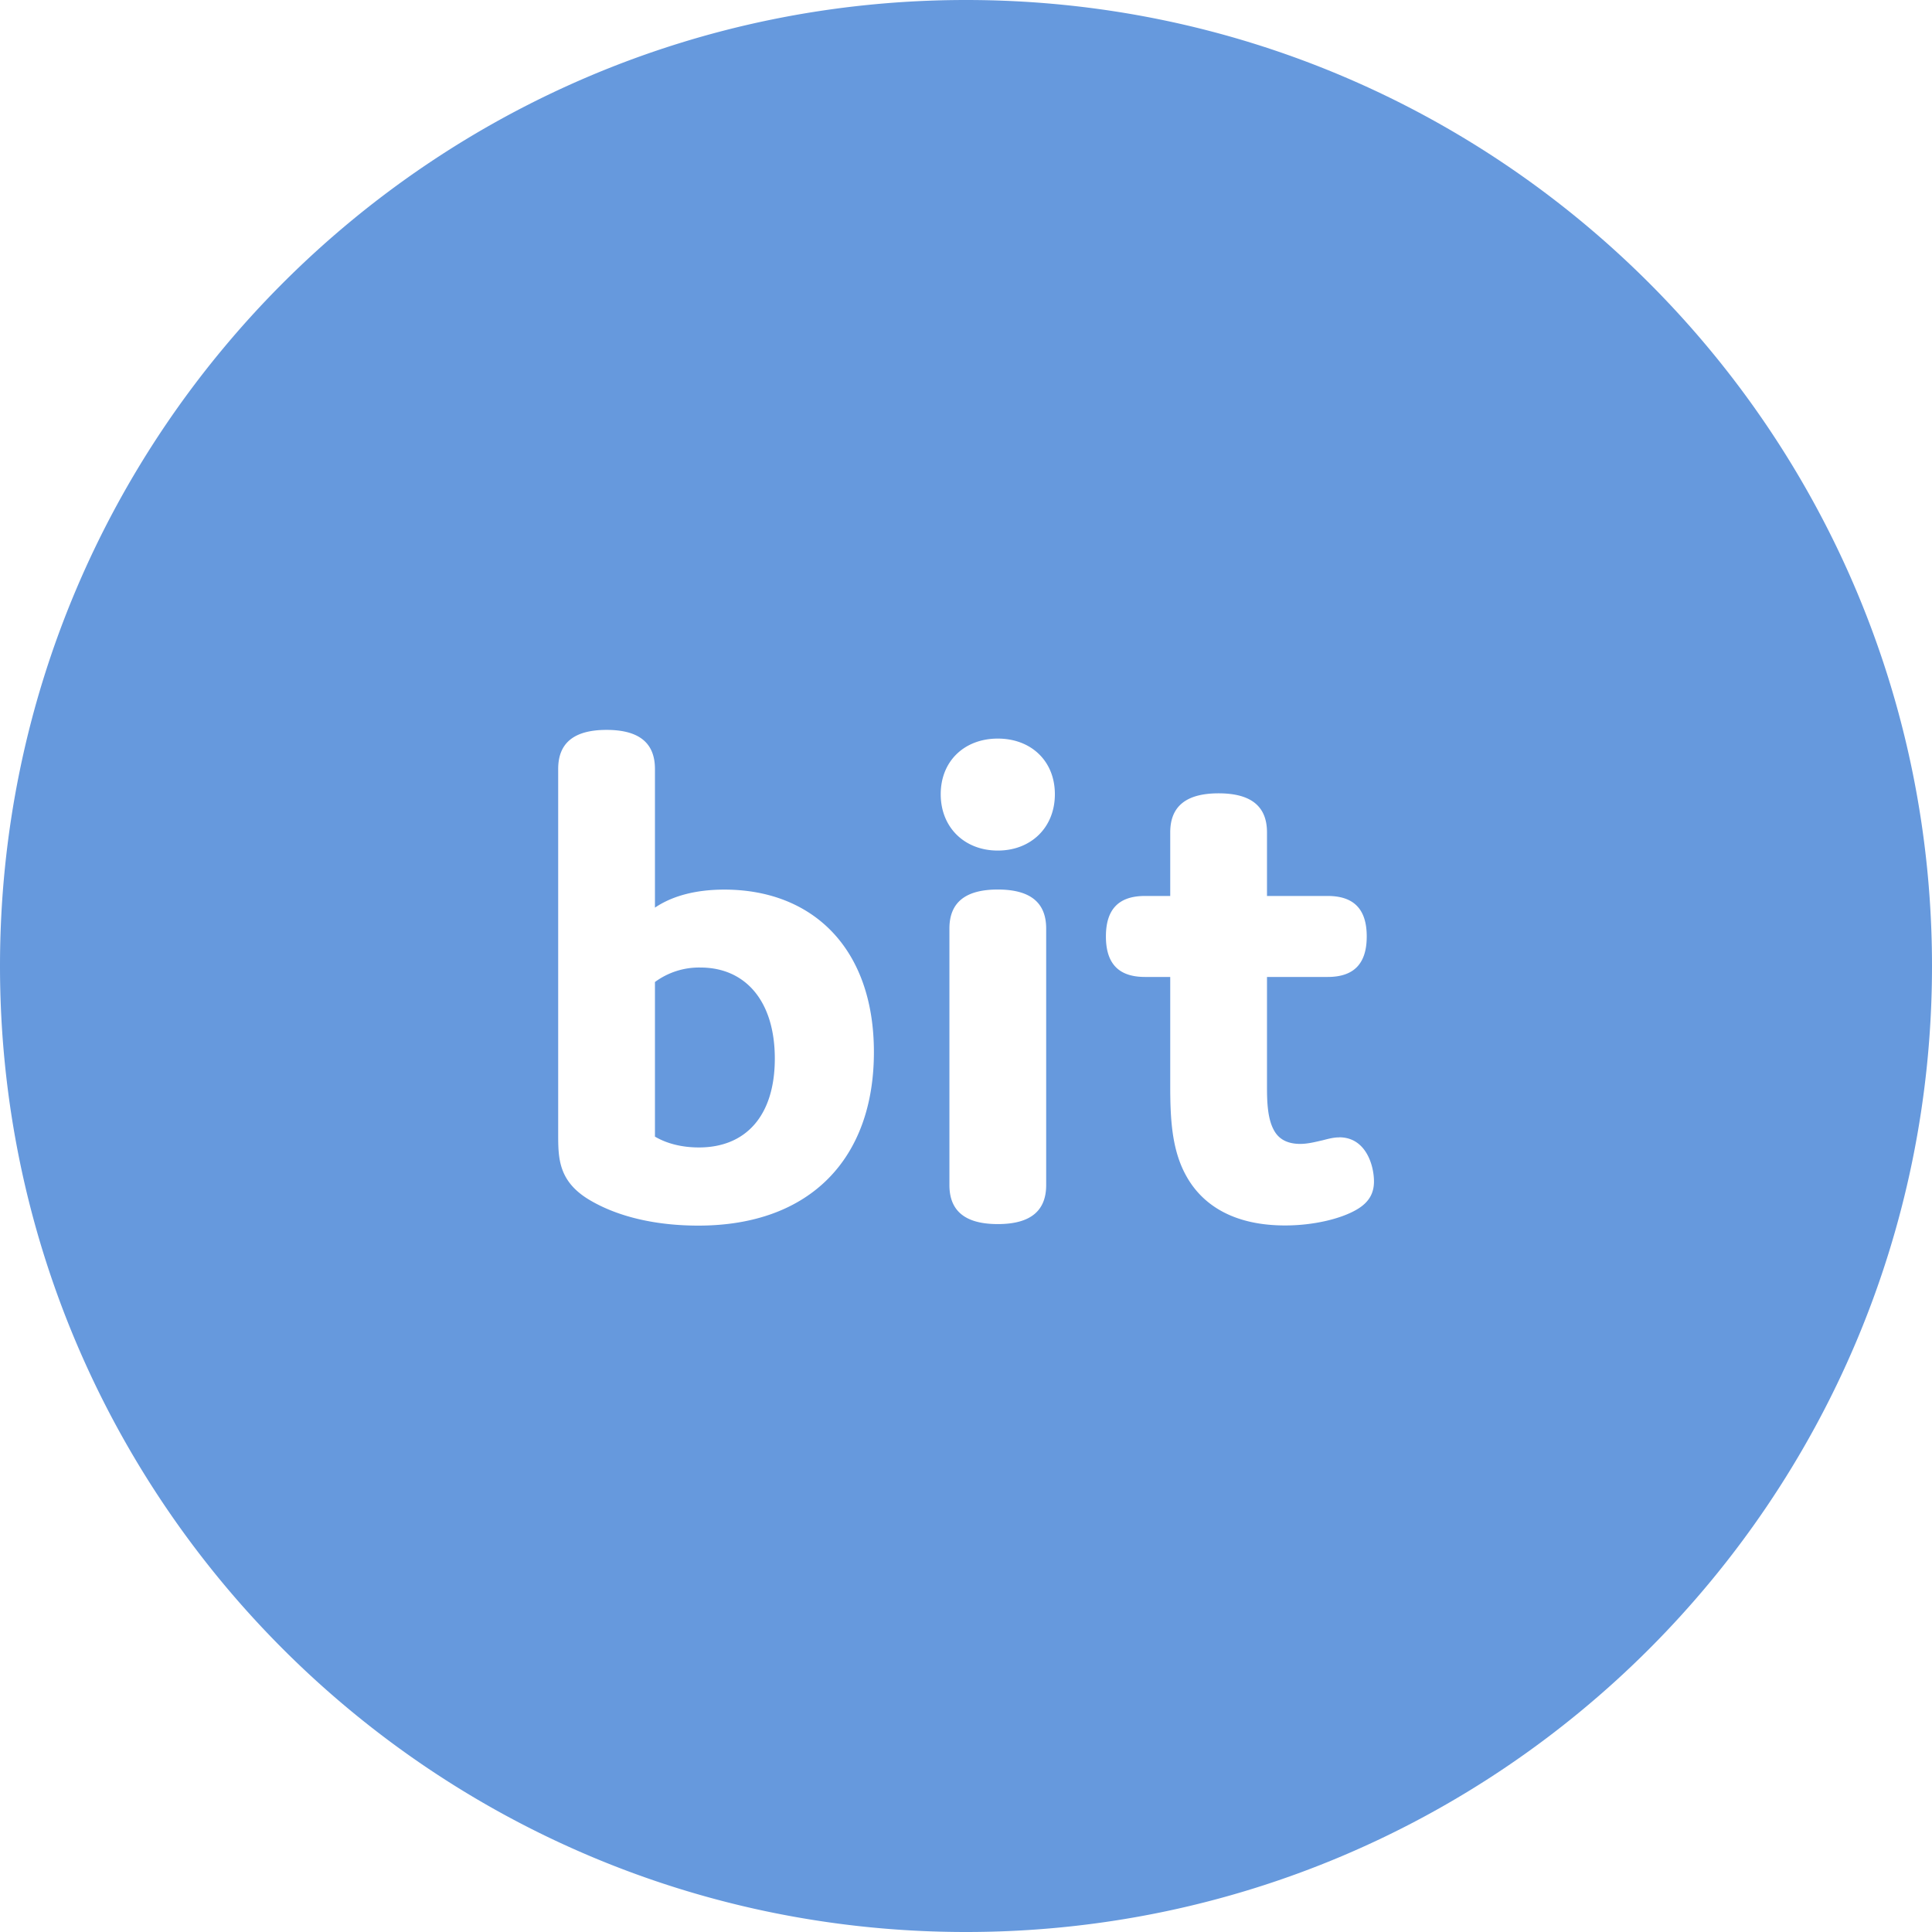 <svg role="img" width="32px" height="32px" viewBox="0 0 24 24" xmlns="http://www.w3.org/2000/svg"><title>Bit</title><path fill="#69d84" d="M12 24C5.373 24 0 18.627 0 12S5.373 0 12 0s12 5.373 12 12-5.373 12-12 12zm-1.144-10.93c0-1.292-.763-2.019-1.858-2.019-.341 0-.637.072-.862.224V9.552c0-.323-.197-.485-.601-.485s-.601.162-.601.485v4.533c0 .305 0 .601.413.835.359.206.826.305 1.328.305 1.4 0 2.181-.844 2.181-2.154zm-2.72 1.05v-1.921a.923.923 0 0 1 .565-.18c.556 0 .924.413.924 1.131 0 .709-.359 1.104-.942 1.104-.206 0-.395-.045-.548-.135zm4.968-4.254c0-.413-.296-.691-.709-.691s-.709.278-.709.691c0 .413.296.7.709.7s.709-.287.709-.7zm-.108 1.669c0-.323-.197-.485-.601-.485s-.601.162-.601.485v3.186c0 .323.197.485.601.485s.601-.162.601-.485v-3.186zm3.64 2.594c-.072 0-.135.018-.206.036-.081.018-.18.045-.278.045-.153 0-.269-.054-.332-.18-.081-.153-.081-.386-.081-.548v-1.346h.754c.323 0 .485-.162.485-.503s-.162-.503-.485-.503h-.754v-.79c0-.323-.197-.485-.601-.485s-.601.162-.601.485v.79h-.314c-.323 0-.485.162-.485.503s.162.503.485.503h.314v1.346c0 .413.018.799.197 1.122.197.359.583.619 1.23.619.35 0 .691-.081.889-.197.171-.099.215-.224.215-.35 0-.197-.099-.548-.431-.548z"/></svg>